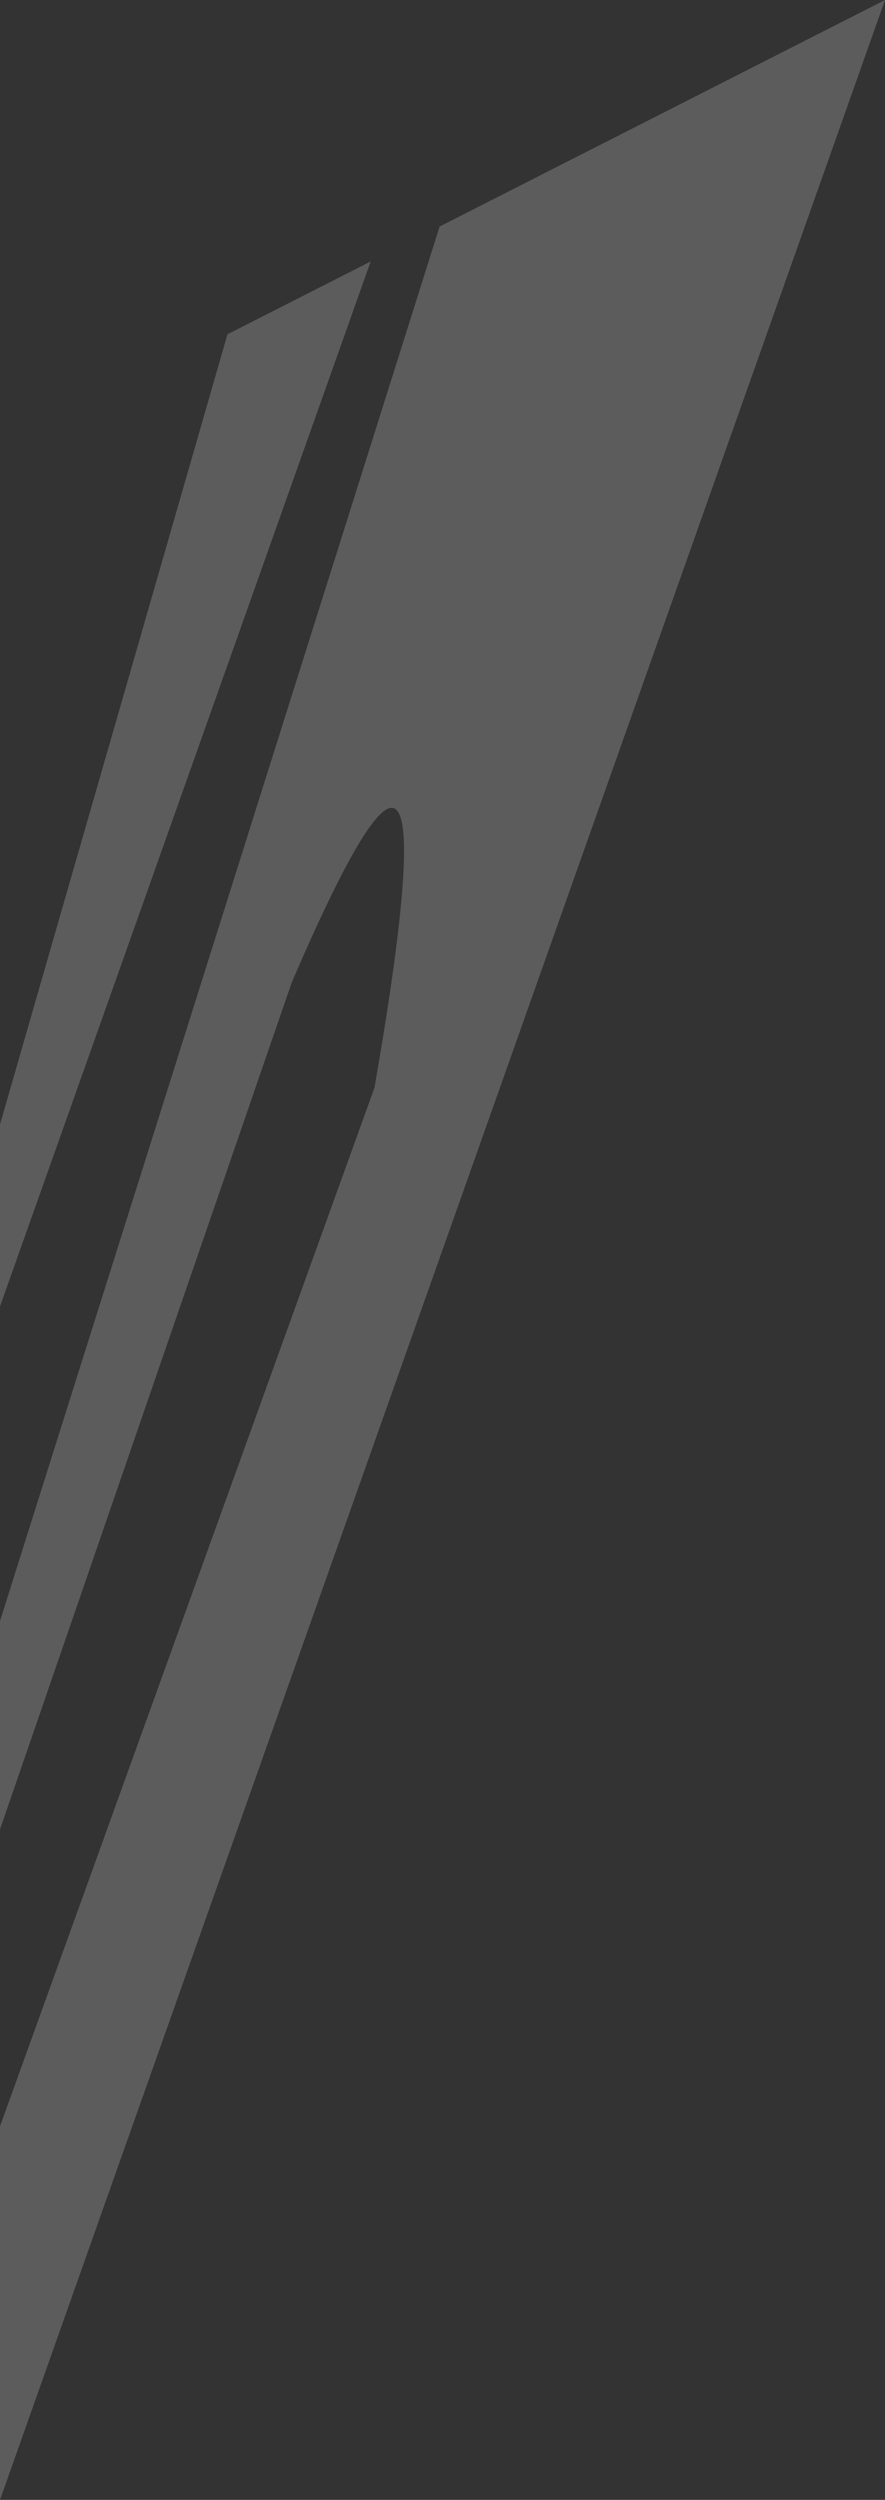 <?xml version="1.0" encoding="UTF-8" standalone="no"?>
<svg xmlns:xlink="http://www.w3.org/1999/xlink" height="261.0px" width="92.4px" xmlns="http://www.w3.org/2000/svg">
  <rect width="100%" height="100%" fill="#333333" stroke="none"/>
  <g transform="matrix(1.0, 0.0, 0.0, 1.0, 46.2, 130.5)">
    <path d="M-7.5 -103.2 L-46.2 5.9 -46.2 -13.1 -22.45 -95.6 -7.5 -103.2 M46.2 -130.5 L-46.2 130.5 -46.2 91.5 -7.1 -16.95 Q2.0 -69.25 -15.75 -27.9 L-46.2 60.5 -46.2 38.75 -0.3 -106.85 46.2 -130.5" fill="#ffffff" fill-opacity="0.2" fill-rule="evenodd" stroke="none"/>
  </g>
</svg>
